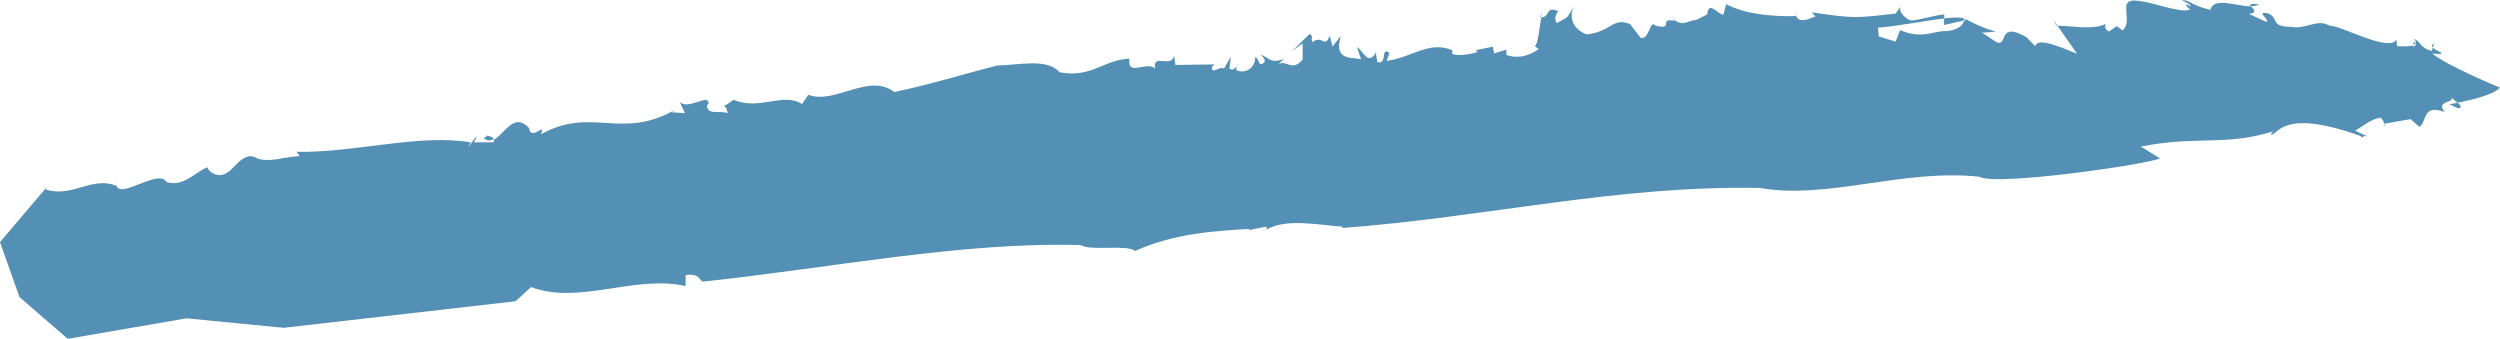 <?xml version="1.0" encoding="UTF-8"?><svg id="_イヤー_2" xmlns="http://www.w3.org/2000/svg" viewBox="0 0 227.05 30.77"><defs><style>.cls-1{fill:#5490b5;}</style></defs><g id="_定デザイン"><g><path class="cls-1" d="M65.69,9.58c-.1-.03-.14,.04,0,0h0Z"/><path class="cls-1" d="M139.88,1.56s.04,0,.07-.01c.04-.2,.07-.38,.11-.52l-.18,.53Z"/><path class="cls-1" d="M151.94,1.74s.05,.03,.08,.05c-.02-.12-.01-.24-.08-.05Z"/><path class="cls-1" d="M112.5,5.85c-.1,0-.16,.05-.19,.12,.06-.05,.11-.09,.19-.12Z"/><path class="cls-1" d="M43.88,12.57s.03-.01,.05-.02c-.05-.04-.09-.06-.14-.11l.09,.13Z"/><path class="cls-1" d="M44.09,12.21c.28,.12-.05,.29-.16,.34,.31,.25,.61,.24,.89,.09-.03-.31-.58-.21-.73-.43Z"/><path class="cls-1" d="M4.22,16.93l.11-.13s-.08,.08-.11,.13Z"/><path class="cls-1" d="M115.01,20.84c-.06,.03-.12,.05-.17,.09,.09,0,.14-.04,.17-.09Z"/><path class="cls-1" d="M10.52,16.69l.03-.49c-.04,.21-.04,.36-.03,.49Z"/><path class="cls-1" d="M140.06,1.03l.07-.2s-.05,.12-.07,.2Z"/><path class="cls-1" d="M163.02,1.08c.02,.15,.05,.27,.09,.37,.01,0,.02,0,.03,0l-.12-.37Z"/><path class="cls-1" d="M219.37,3.93c0-.06-.02-.12-.05-.19l-.19,.37c.11-.04,.19-.1,.24-.18Z"/><path class="cls-1" d="M178.35,1.86c0-.06,.04-.11,.04-.17-.27-.14-.96-.12-1.83-.02v.6l1.8-.41Z"/><path class="cls-1" d="M196.15,14.37l-1.72-1.06c5.13-1.01,7.66-.02,12.01-1.38l-.22,.28c.67,.22,.8-2.52,8.22,.16v.12c.26-.04,.23-.28,.76,0l-1.3-.63c.71-.37,1.31-1,2.28-1.17,.22,.11,.31,.36,.35,.55l2.4-.42,.81,.71c.7-.49,.22-2.1,2.28-1.36-.85-1.07,.92-.77,.62-1.33,.11,.13,.36,.32,.56,.5,1.16-.24,3.35-.75,3.84-1.38,0,0-4.81-1.99-6.15-3.1,1.68,.16,.42-.18,.06-.53l-.08,.29c-1.02-.19-1.08-.91-1.59-1.07,0,.06,.03,.13,.05,.2l.06-.1c.06,.12,.04,.21,0,.29,.03,.15,0,.28-.28,.26l.04-.08c-.4,.14-1.13,.09-1.45,.07l-.06-.6c-.63,1.21-5.09-1.31-6.08-1.26-1.06-.67-2.2,.38-3.47,.11-1.99-.02-1.06-.79-2.1-1.22-1.27-.27,.31,.68-.18,.76l-1.55-.71c.85-.15,.35-.47,.18-.69-1.29,.01-3.41-.91-3.69,.32C198.95,.47,198.9,0,198.16,0c.27,.2,.78,.35,.8,.59-.74-.47-.32,.16-.03,.25-1.01,.61-5.67-1.7-5.77-.37l-.02-.24c-.16,1,.32,1.92-.37,2.53l-.53-.39-.7,.49c-.52-.27-.3-.56-.31-.68-1.17,.56-2.9,.17-4.37,.16l1.78,2.54c-1.29-.51-3.62-1.57-3.79-.68l-.82-.83c-2.62-1.5-1.66,.9-2.69,.47l-1.33-.87,1.24-.09c-1.28-.39-1.8-.66-2.84-1.21,0,0,0,.02,0,.03,.07,.03,.12,.08,.13,.14l-.17,.04c-.11,.5-.72,.89-1.59,.94-1.25-.03-2.15,.78-4.22-.08l-.4,1.04-1.53-.47-.07-.8c1.46-.08,4.16-.62,6.02-.83v-.37c-1.11,.1-2.33,.56-3.07,.55-.37-.13-1.36-.88-.74-1.47l-.61,.84c-3.68,.42-3.71,.46-7.64-.11l.37,.37c-.74,.3-1.49,.6-1.76-.03-2.33,.07-4.77-.22-6.36-1.09l-.25,.97c-.49,0-1.35-1.36-1.47-.03l-1.01,.51c-.67-.01-1.04,.56-1.84,.09h0s-.1-.06-.15-.1c0,.03,0,.05,.02,.08-1.55-.28,.09,.84-1.69,.45-.61-.62-.51,1.25-1.37,1.11l-.97-1.27c-1.6-.64-1.74,.74-3.95,.94-1.11-.39-1.72-1.49-1.11-2.57-.86,1.32-.37,.84-1.6,1.55-.24-.49-.12-.61,.13-1.09-1.19-.49-.66,.52-1.53,.57-.17,.98-.32,2.53-.59,2.61l.36,.27c-.87,.59-1.84,.92-2.94,.53v-.48l-1.11,.34-.12-.61-1.59,.33,.24,.15c-.37,.11-1.59,.44-2.33,.18v-.34c-2.1-.89-3.63,.65-5.96,.97l.25-.72c-.86-.62-.12,1.09-1.11,.83l-.12-.85c-.74,1.2-1.1-.14-1.72-.52l.37,1.1-1.11-.14c-1.23-.27-.86-1.35-.74-1.96l-.74,.96-.25-.98c-.49,1.21-.61-.13-1.6,.58-.12-.37,.13-.61-.24-.73l-1.6,1.55,.98-.71v1.46c-.98,1.19-1.48-.03-2.21,.44l.49-.48c-1.23,.46-1.35-.15-2.09-.4,.24,.25,.62,.62,.12,.85-.37,.11-.25-.49-.62-.62,0,.97-.86,1.56-1.72,1.18,0-.14,0-.27,.05-.36-.2,.17-.28,.43-.67,.23l.12-1.09-.61,1.08c-.49-.25-1.11,.59-1.11-.14l.25-.24-3.56,.05-.12-.85c-.25,1.21-1.97-.28-1.72,1.18-.74-.74-2.58,.8-2.33-.9-2.34,.08-3.45,1.79-6.35,1.23-1.13-1.32-3.85-.62-5.68-.61-3.49,.9-5.74,1.64-9.32,2.41-2.35-1.78-5.38,1.16-7.82,.25l-.57,.84c-1.67-1.11-3.92,.63-6.21-.39-.51,.39-.78,.52-.9,.56,.1,.03,.27,.16,.36,.66-.66-.29-1.88,.25-1.88-.74l.15-.12c0-1-1.85,.63-2.63-.17l.48,1.03-1.2-.08,.3-.23c-4.93,2.81-7.55-.35-12.19,2.23,.54-1.22-.9,.69-1.07-.57-1.36-1.49-2.22,.54-3.19,1.06,0,.06,0,.14-.05,.24h-1.76c.9-1.69-1.14,1.44-.3,0-4.65-.8-10.48,.95-15.8,.86l.27,.39c-1.34,.04-2.96,.69-4.03,.12-1.07-.57-2.12,1.24-2.51,1.34-1.05,.81-2.18-.51-1.7-.48-1.17,.3-2.16,1.86-3.86,1.38-.68-1.31-4.38,1.73-4.56,.2v.13c-2.21-.89-4.04,1.12-6.4,.34,0,0,.03-.12,.1-.23L0,21.99l1.77,4.99,4.38,3.79,10.79-1.86,8.82,.86,21.06-2.41,1.41-1.29c4.33,1.65,9.44-1.14,14.04-.09v-1c1.26-.17,1.23,.45,1.55,.6,11.7-1.25,23.65-3.64,34.3-3.32,1.07,.57,4.13-.09,4.99,.53,3.32-1.52,6.95-1.82,10.39-2l-.12,.12,1.6-.33c.08,.08,.09,.19,.05,.27,1.74-1.04,4.69-.42,6.95-.26l-.12,.12c13.03-.97,24.95-3.89,37.98-3.64,6.14,1.09,12.93-1.76,19.93-1.02,1.35,.88,15.22-1.1,16.4-1.67Z"/><path class="cls-1" d="M216.54,11.23h-.05c.04,.43,.11,.26,.05,0Z"/><path class="cls-1" d="M186.76,2.34s.06,0,.09,0l-.39-.56,.3,.56Z"/><path class="cls-1" d="M205.16,.37c-.84-.06-.87,.05-.74,.2,.3,0,.56-.06,.74-.2Z"/><path class="cls-1" d="M223.23,9.83c.44,0,.25-.24-.03-.5-.44,.09-.75,.14-.75,.14,.25,.08,.52,.28,.78,.35Z"/><path class="cls-1" d="M220.96,4.32l.11-.35c-.25,.11-.23,.23-.11,.35Z"/></g></g></svg>